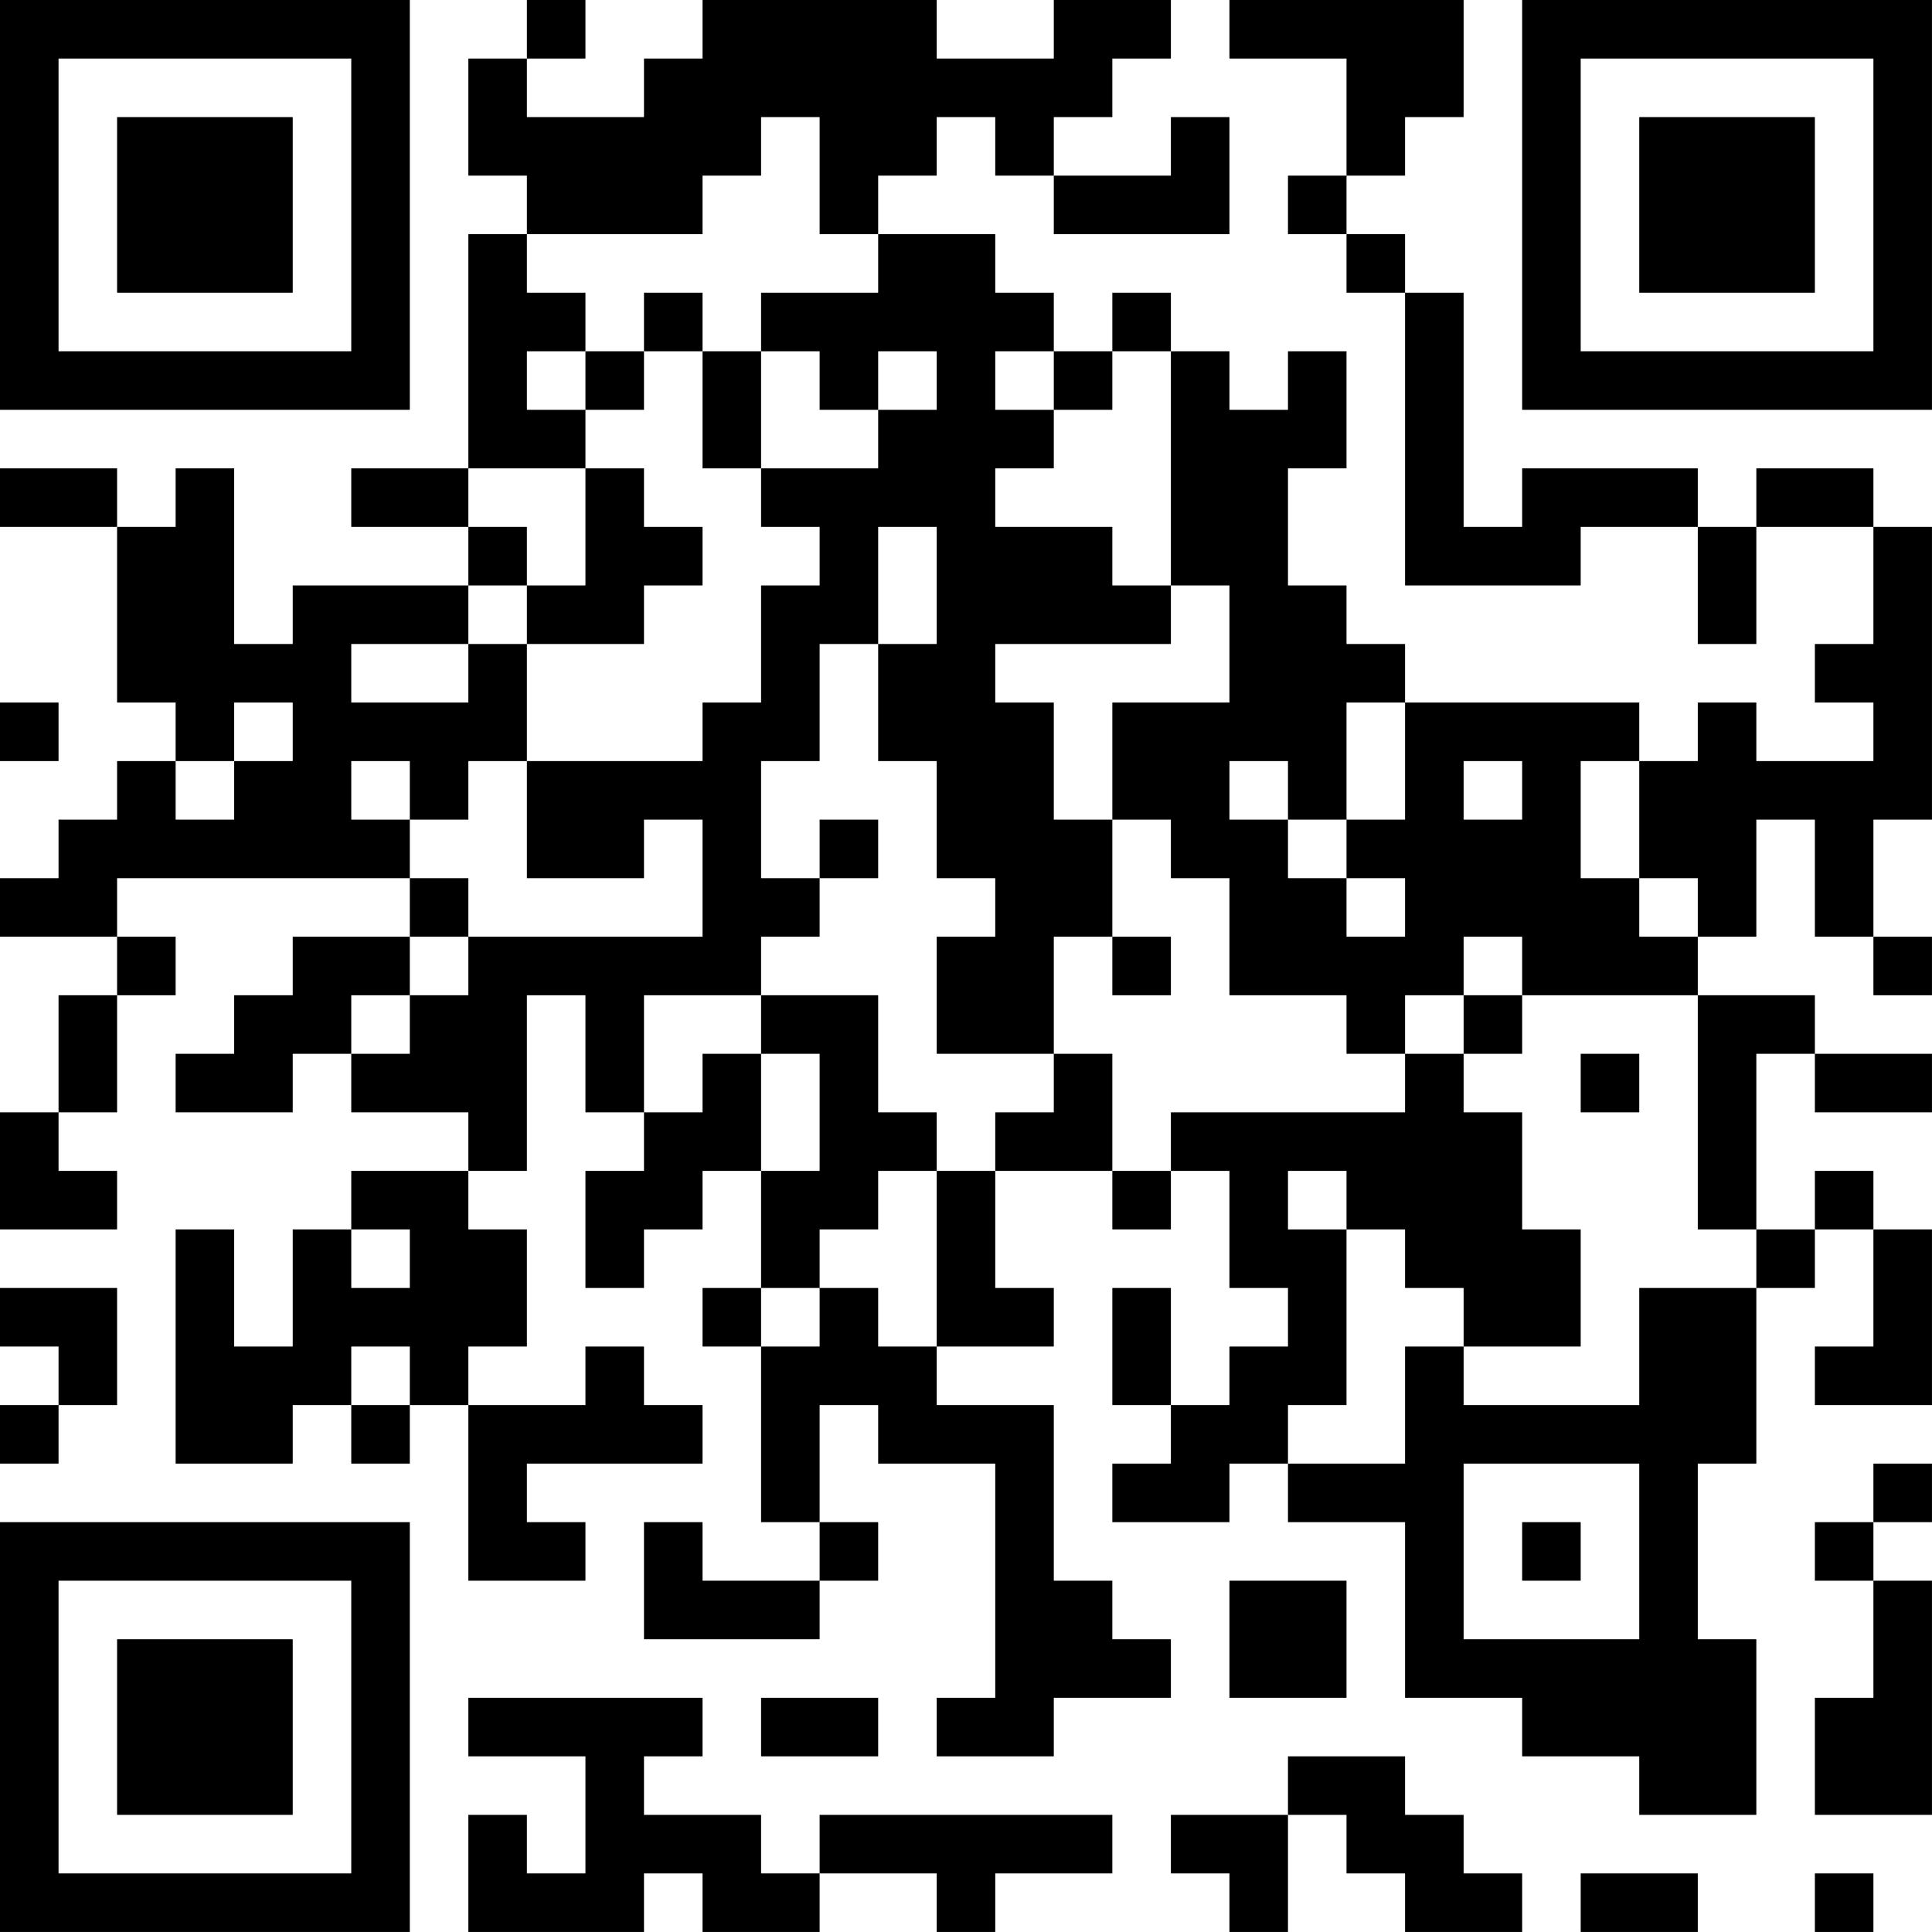 <?xml version="1.0" encoding="UTF-8"?>
<svg xmlns="http://www.w3.org/2000/svg" version="1.1" width="400" height="400" viewBox="0 0 400 400"><rect x="0" y="0" width="400" height="400" fill="#ffffff"/><g transform="scale(12.121)"><g transform="translate(0,0)"><path fill-rule="evenodd" d="M9 0L9 1L8 1L8 3L9 3L9 4L8 4L8 8L6 8L6 9L8 9L8 10L5 10L5 11L4 11L4 8L3 8L3 9L2 9L2 8L0 8L0 9L2 9L2 12L3 12L3 13L2 13L2 14L1 14L1 15L0 15L0 16L2 16L2 17L1 17L1 19L0 19L0 21L2 21L2 20L1 20L1 19L2 19L2 17L3 17L3 16L2 16L2 15L7 15L7 16L5 16L5 17L4 17L4 18L3 18L3 19L5 19L5 18L6 18L6 19L8 19L8 20L6 20L6 21L5 21L5 23L4 23L4 21L3 21L3 25L5 25L5 24L6 24L6 25L7 25L7 24L8 24L8 27L10 27L10 26L9 26L9 25L12 25L12 24L11 24L11 23L10 23L10 24L8 24L8 23L9 23L9 21L8 21L8 20L9 20L9 17L10 17L10 19L11 19L11 20L10 20L10 22L11 22L11 21L12 21L12 20L13 20L13 22L12 22L12 23L13 23L13 26L14 26L14 27L12 27L12 26L11 26L11 28L14 28L14 27L15 27L15 26L14 26L14 24L15 24L15 25L17 25L17 29L16 29L16 30L18 30L18 29L20 29L20 28L19 28L19 27L18 27L18 24L16 24L16 23L18 23L18 22L17 22L17 20L19 20L19 21L20 21L20 20L21 20L21 22L22 22L22 23L21 23L21 24L20 24L20 22L19 22L19 24L20 24L20 25L19 25L19 26L21 26L21 25L22 25L22 26L24 26L24 29L26 29L26 30L28 30L28 31L30 31L30 28L29 28L29 25L30 25L30 22L31 22L31 21L32 21L32 23L31 23L31 24L33 24L33 21L32 21L32 20L31 20L31 21L30 21L30 18L31 18L31 19L33 19L33 18L31 18L31 17L29 17L29 16L30 16L30 14L31 14L31 16L32 16L32 17L33 17L33 16L32 16L32 14L33 14L33 9L32 9L32 8L30 8L30 9L29 9L29 8L26 8L26 9L25 9L25 5L24 5L24 4L23 4L23 3L24 3L24 2L25 2L25 0L21 0L21 1L23 1L23 3L22 3L22 4L23 4L23 5L24 5L24 10L27 10L27 9L29 9L29 11L30 11L30 9L32 9L32 11L31 11L31 12L32 12L32 13L30 13L30 12L29 12L29 13L28 13L28 12L24 12L24 11L23 11L23 10L22 10L22 8L23 8L23 6L22 6L22 7L21 7L21 6L20 6L20 5L19 5L19 6L18 6L18 5L17 5L17 4L15 4L15 3L16 3L16 2L17 2L17 3L18 3L18 4L21 4L21 2L20 2L20 3L18 3L18 2L19 2L19 1L20 1L20 0L18 0L18 1L16 1L16 0L12 0L12 1L11 1L11 2L9 2L9 1L10 1L10 0ZM13 2L13 3L12 3L12 4L9 4L9 5L10 5L10 6L9 6L9 7L10 7L10 8L8 8L8 9L9 9L9 10L8 10L8 11L6 11L6 12L8 12L8 11L9 11L9 13L8 13L8 14L7 14L7 13L6 13L6 14L7 14L7 15L8 15L8 16L7 16L7 17L6 17L6 18L7 18L7 17L8 17L8 16L12 16L12 14L11 14L11 15L9 15L9 13L12 13L12 12L13 12L13 10L14 10L14 9L13 9L13 8L15 8L15 7L16 7L16 6L15 6L15 7L14 7L14 6L13 6L13 5L15 5L15 4L14 4L14 2ZM11 5L11 6L10 6L10 7L11 7L11 6L12 6L12 8L13 8L13 6L12 6L12 5ZM17 6L17 7L18 7L18 8L17 8L17 9L19 9L19 10L20 10L20 11L17 11L17 12L18 12L18 14L19 14L19 16L18 16L18 18L16 18L16 16L17 16L17 15L16 15L16 13L15 13L15 11L16 11L16 9L15 9L15 11L14 11L14 13L13 13L13 15L14 15L14 16L13 16L13 17L11 17L11 19L12 19L12 18L13 18L13 20L14 20L14 18L13 18L13 17L15 17L15 19L16 19L16 20L15 20L15 21L14 21L14 22L13 22L13 23L14 23L14 22L15 22L15 23L16 23L16 20L17 20L17 19L18 19L18 18L19 18L19 20L20 20L20 19L24 19L24 18L25 18L25 19L26 19L26 21L27 21L27 23L25 23L25 22L24 22L24 21L23 21L23 20L22 20L22 21L23 21L23 24L22 24L22 25L24 25L24 23L25 23L25 24L28 24L28 22L30 22L30 21L29 21L29 17L26 17L26 16L25 16L25 17L24 17L24 18L23 18L23 17L21 17L21 15L20 15L20 14L19 14L19 12L21 12L21 10L20 10L20 6L19 6L19 7L18 7L18 6ZM10 8L10 10L9 10L9 11L11 11L11 10L12 10L12 9L11 9L11 8ZM0 12L0 13L1 13L1 12ZM4 12L4 13L3 13L3 14L4 14L4 13L5 13L5 12ZM23 12L23 14L22 14L22 13L21 13L21 14L22 14L22 15L23 15L23 16L24 16L24 15L23 15L23 14L24 14L24 12ZM25 13L25 14L26 14L26 13ZM27 13L27 15L28 15L28 16L29 16L29 15L28 15L28 13ZM14 14L14 15L15 15L15 14ZM19 16L19 17L20 17L20 16ZM25 17L25 18L26 18L26 17ZM27 18L27 19L28 19L28 18ZM6 21L6 22L7 22L7 21ZM0 22L0 23L1 23L1 24L0 24L0 25L1 25L1 24L2 24L2 22ZM6 23L6 24L7 24L7 23ZM25 25L25 28L28 28L28 25ZM32 25L32 26L31 26L31 27L32 27L32 29L31 29L31 31L33 31L33 27L32 27L32 26L33 26L33 25ZM26 26L26 27L27 27L27 26ZM21 27L21 29L23 29L23 27ZM8 29L8 30L10 30L10 32L9 32L9 31L8 31L8 33L11 33L11 32L12 32L12 33L14 33L14 32L16 32L16 33L17 33L17 32L19 32L19 31L14 31L14 32L13 32L13 31L11 31L11 30L12 30L12 29ZM13 29L13 30L15 30L15 29ZM22 30L22 31L20 31L20 32L21 32L21 33L22 33L22 31L23 31L23 32L24 32L24 33L26 33L26 32L25 32L25 31L24 31L24 30ZM27 32L27 33L29 33L29 32ZM31 32L31 33L32 33L32 32ZM0 0L0 7L7 7L7 0ZM1 1L1 6L6 6L6 1ZM2 2L2 5L5 5L5 2ZM26 0L26 7L33 7L33 0ZM27 1L27 6L32 6L32 1ZM28 2L28 5L31 5L31 2ZM0 26L0 33L7 33L7 26ZM1 27L1 32L6 32L6 27ZM2 28L2 31L5 31L5 28Z" fill="#000000"/></g></g></svg>
